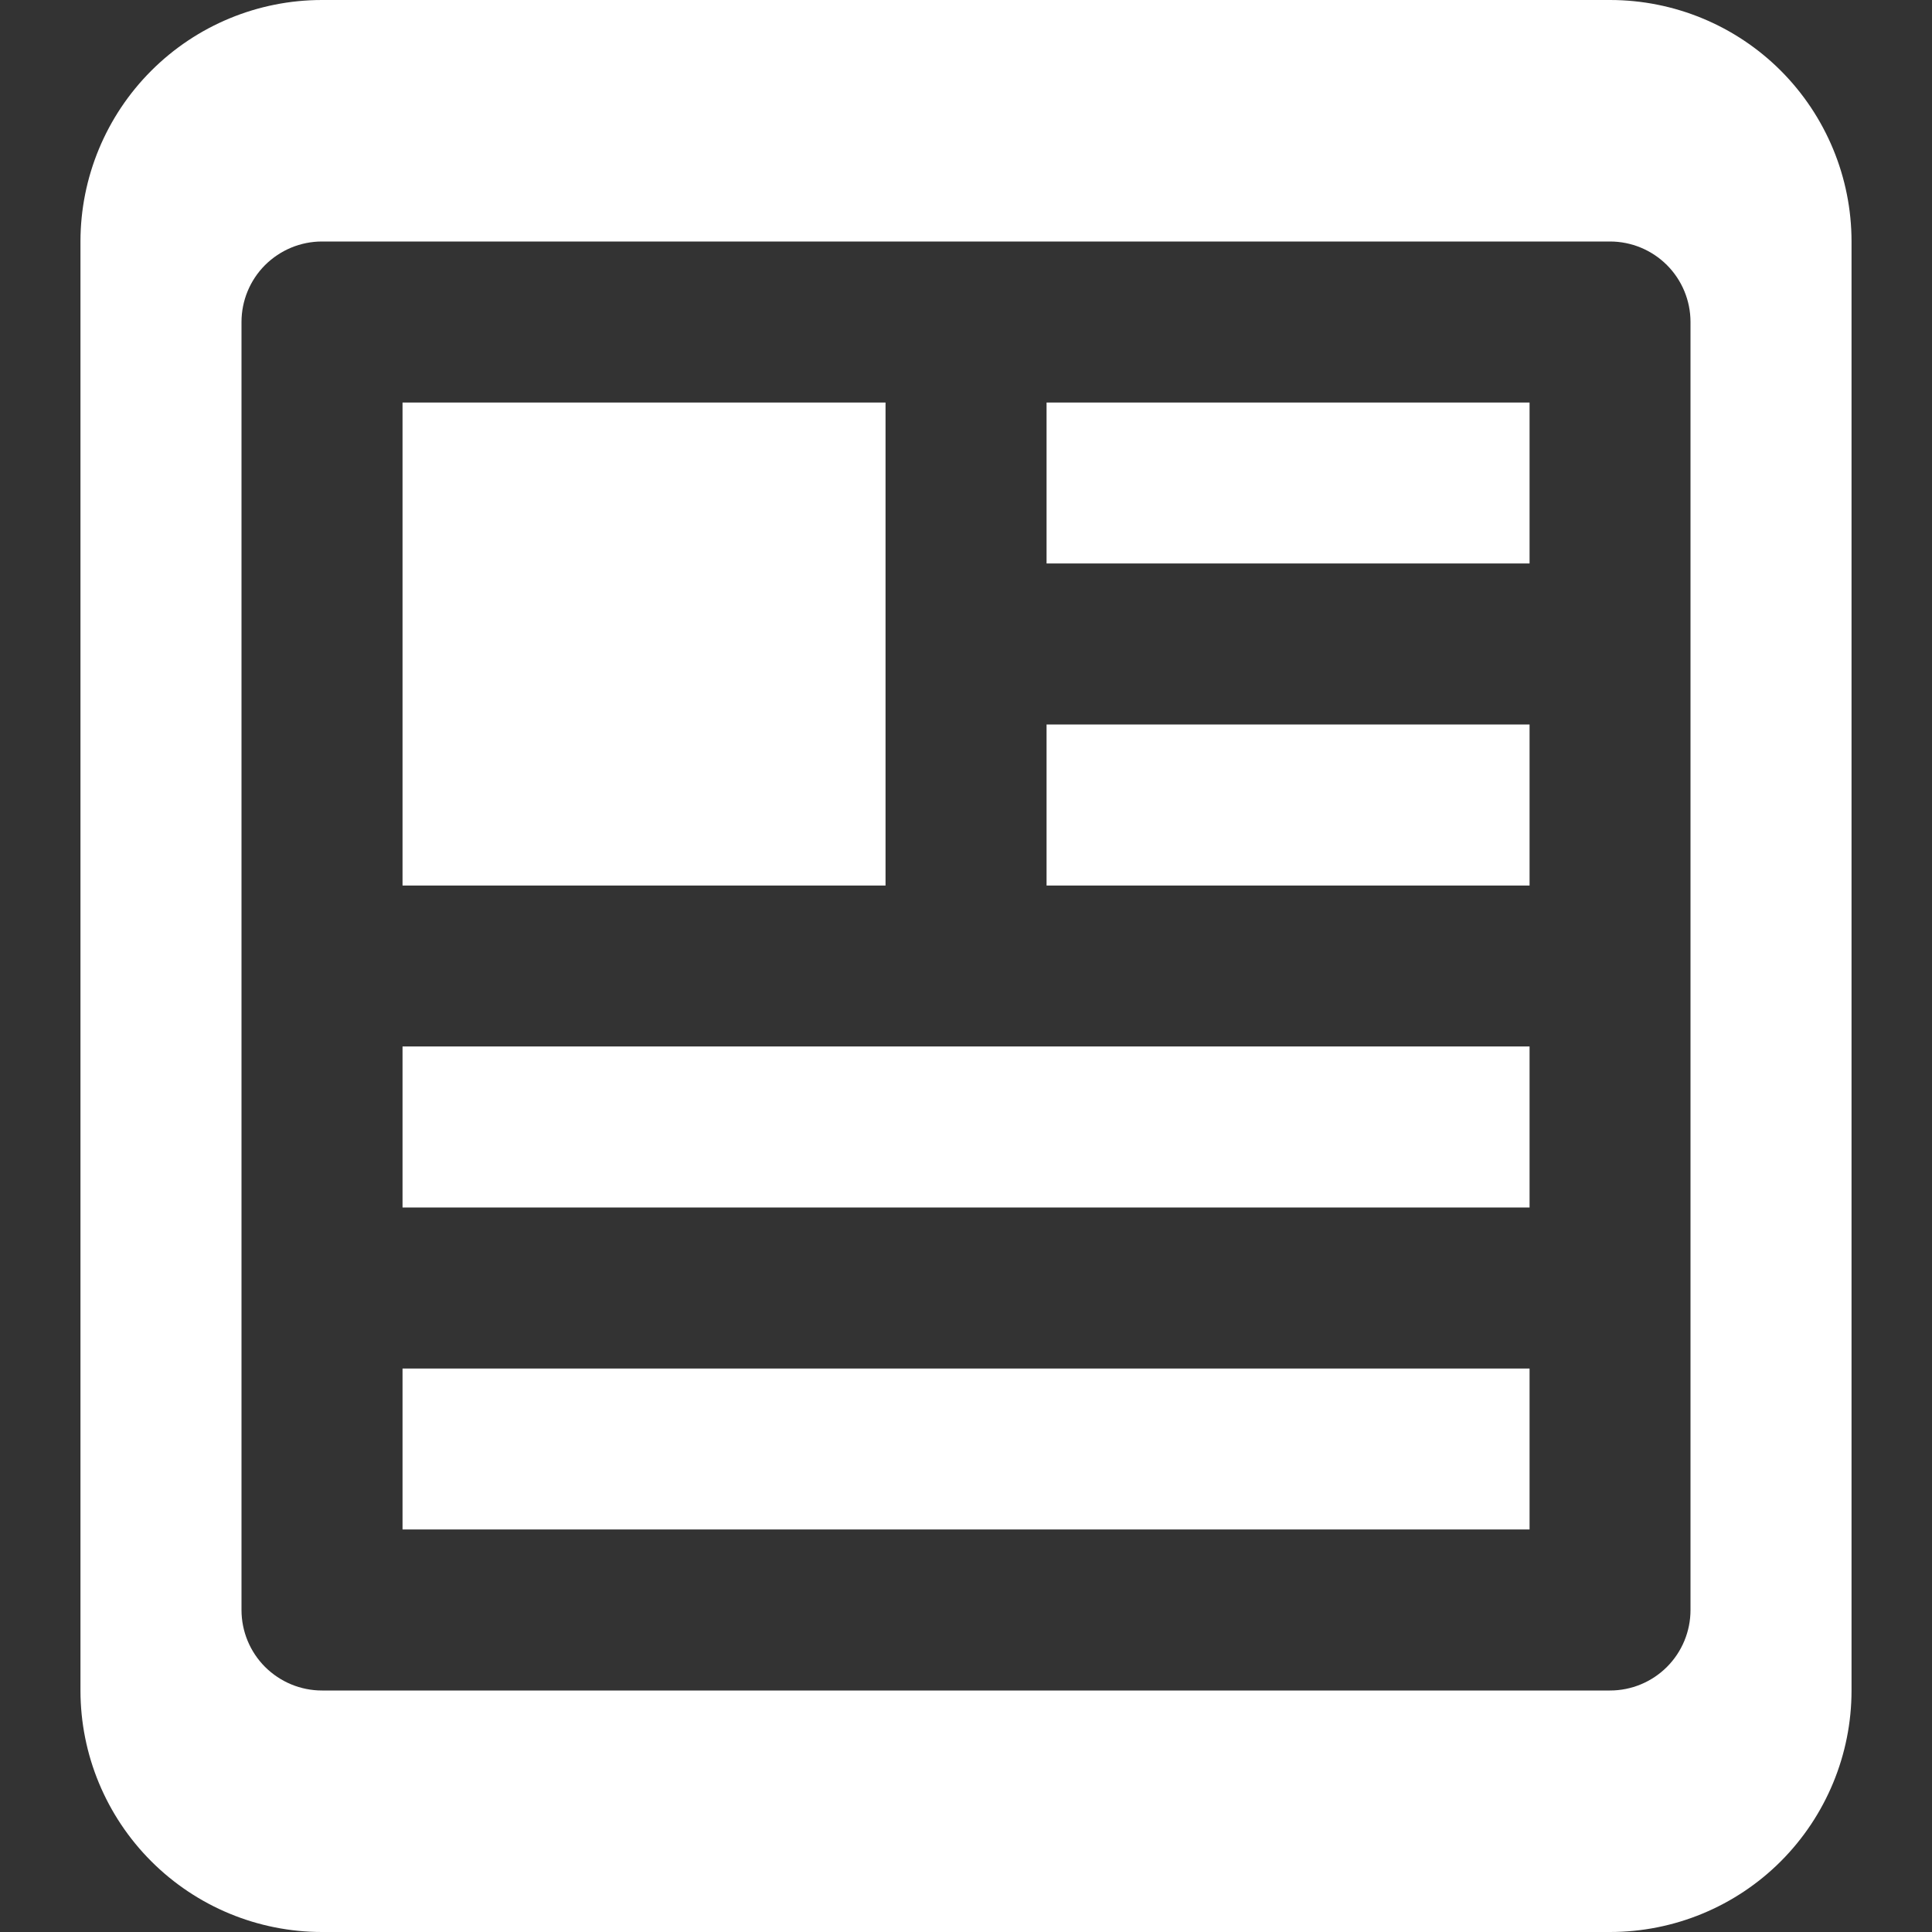 <svg width="20" height="20" viewBox="0 0 20 20" fill="none" xmlns="http://www.w3.org/2000/svg">
<rect x="0" y="0" width="20" height="20" fill="#333333" stroke="none"/>
<path d="M15.834 4.167H10.834V5.833H15.834V4.167Z" fill="white"/>
<path d="M15.834 7.5H10.834V9.167H15.834V7.5Z" fill="white"/>
<path d="M15.834 10.833H4.167V12.5H15.834V10.833Z" fill="white"/>
<path d="M15.834 14.167H4.167V15.833H15.834V14.167Z" fill="white"/>
<path d="M9.167 4.167H4.167V9.167H9.167V4.167Z" fill="white"/>
<path d="M16.667 0H3.333C2.67 0 2.035 0.263 1.566 0.732C1.097 1.201 0.833 1.837 0.833 2.5V17.5C0.833 18.163 1.097 18.799 1.566 19.268C2.035 19.737 2.67 20 3.333 20H16.667C17.33 20 17.966 19.737 18.435 19.268C18.903 18.799 19.167 18.163 19.167 17.5V2.5C19.167 1.837 18.903 1.201 18.435 0.732C17.966 0.263 17.33 0 16.667 0V0ZM17.5 16.667C17.5 16.888 17.412 17.1 17.256 17.256C17.1 17.412 16.888 17.5 16.667 17.5H3.333C3.112 17.5 2.901 17.412 2.744 17.256C2.588 17.1 2.5 16.888 2.5 16.667V3.333C2.5 3.112 2.588 2.9 2.744 2.744C2.901 2.588 3.112 2.5 3.333 2.5H16.667C16.888 2.5 17.1 2.588 17.256 2.744C17.412 2.9 17.5 3.112 17.5 3.333V16.667Z" fill="white"/>
</svg>
